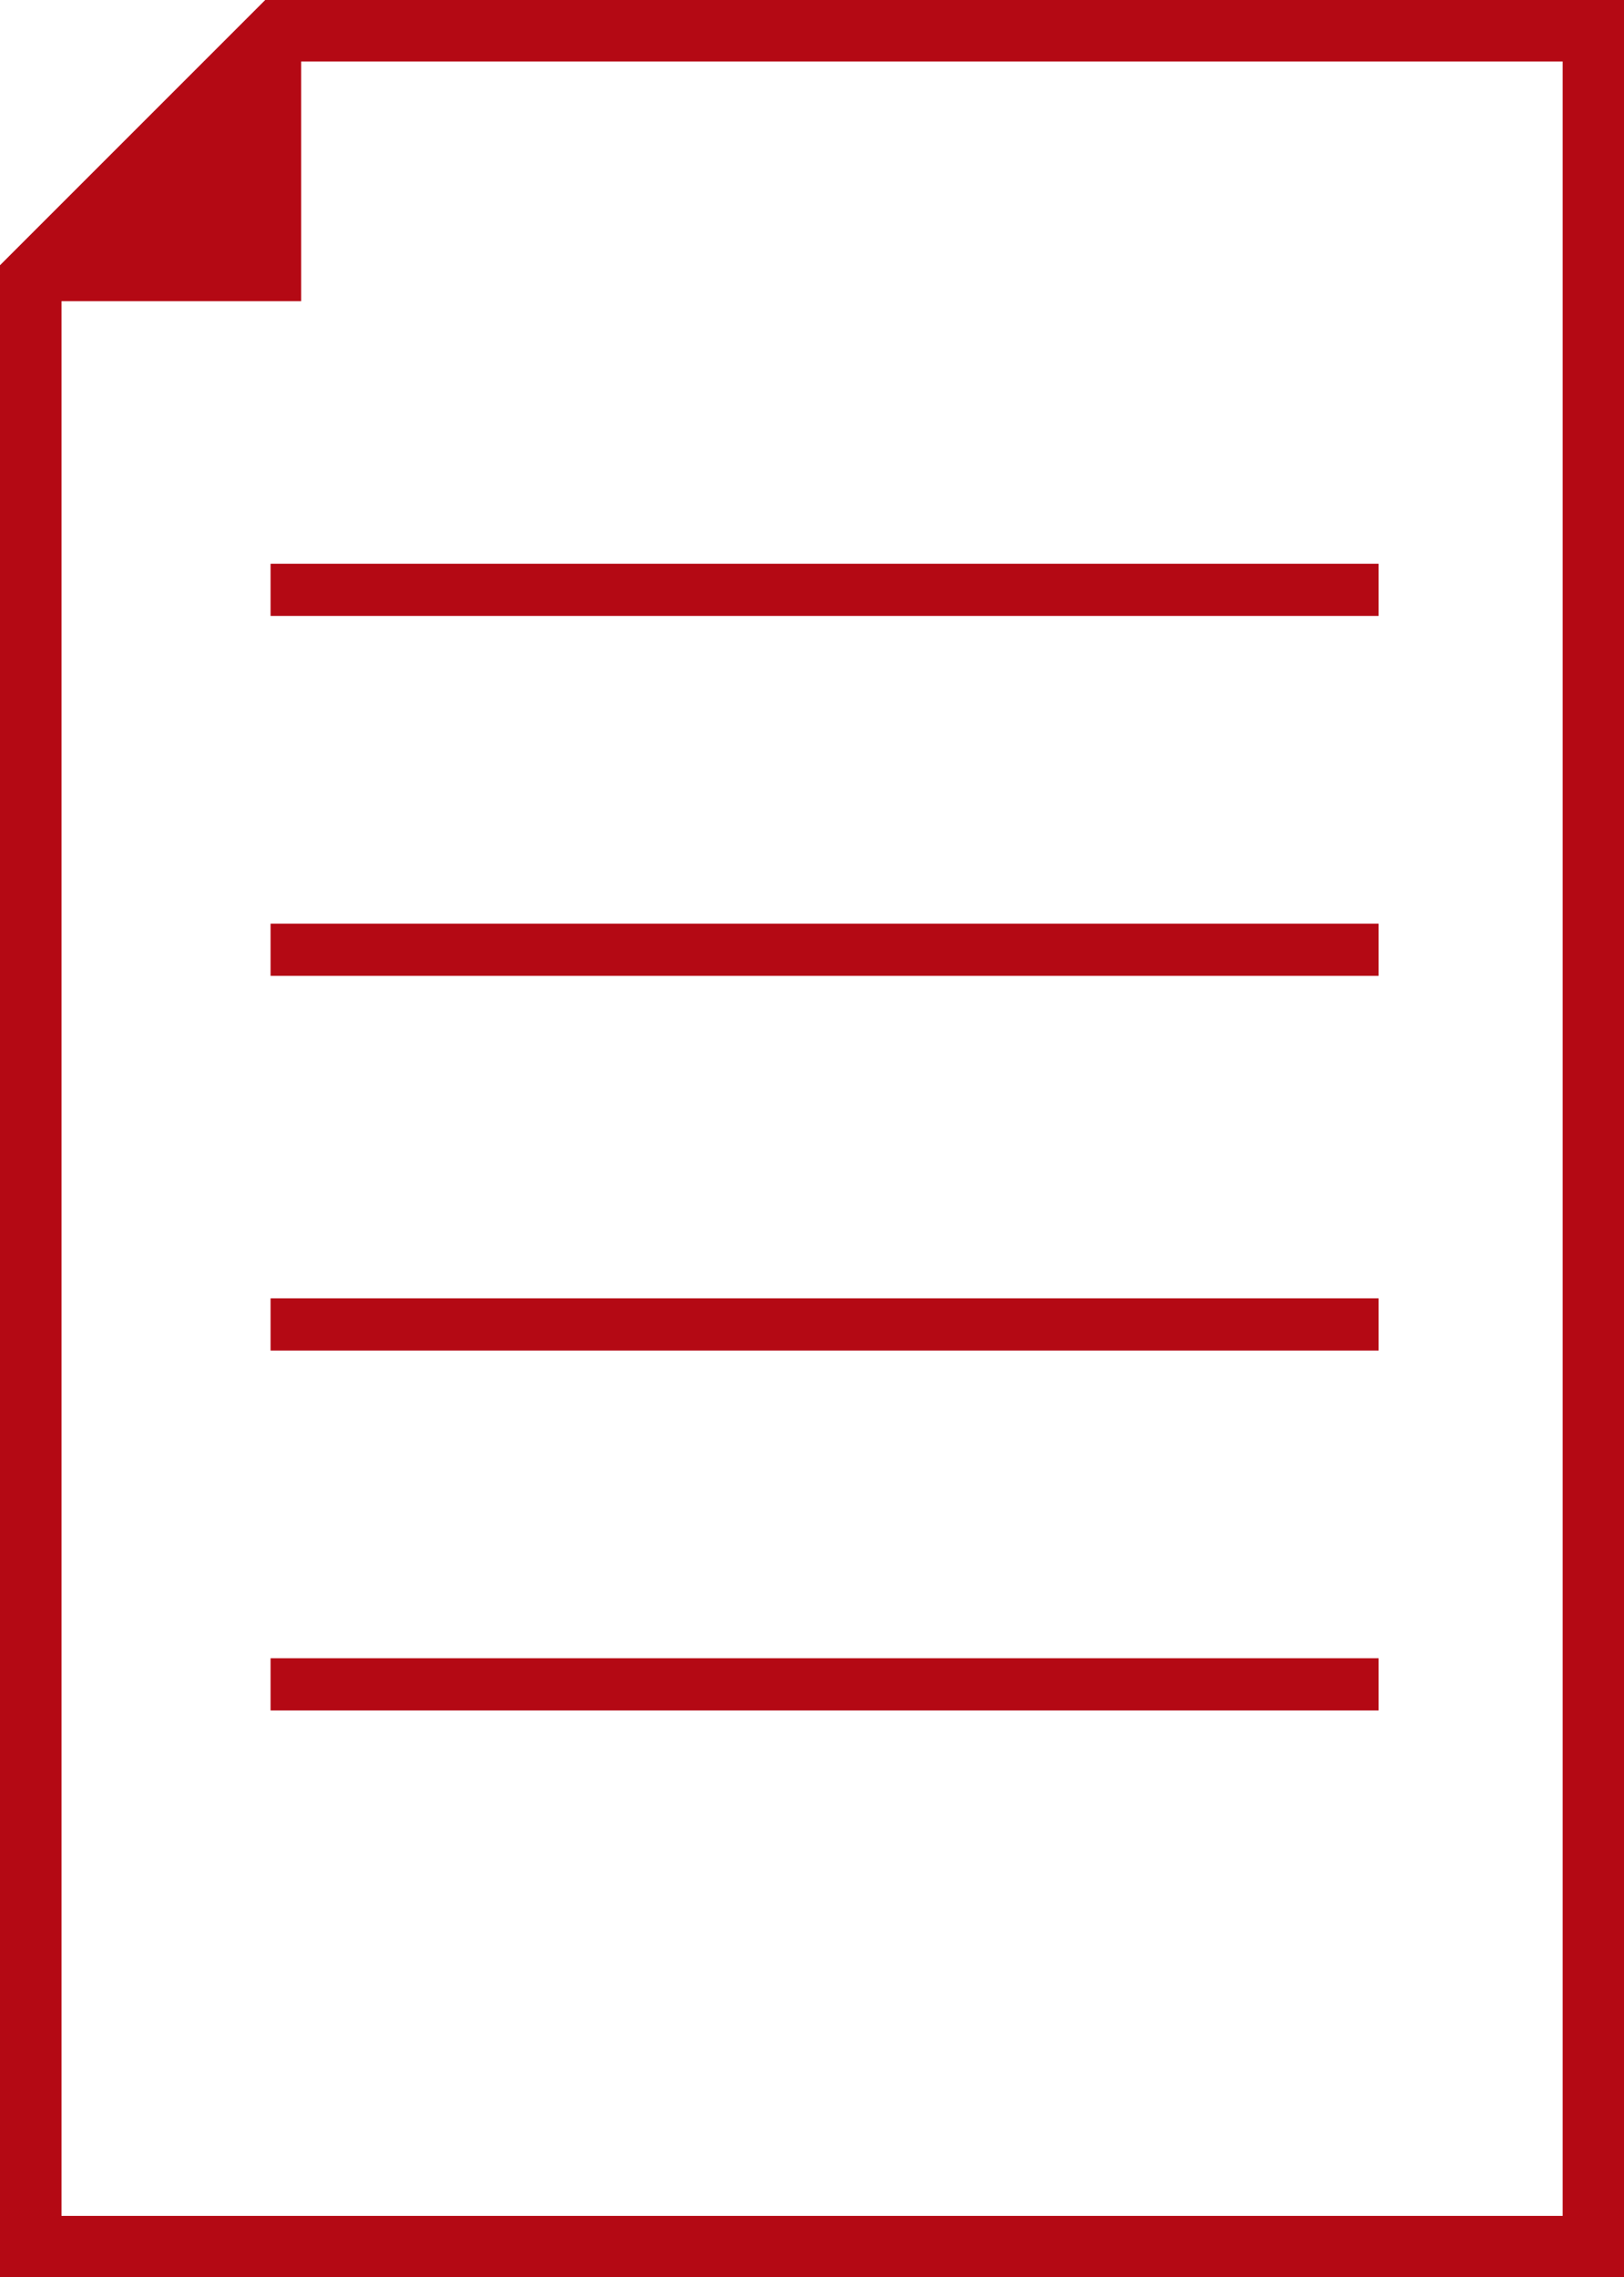 <svg id="グループ_20224" data-name="グループ 20224" xmlns="http://www.w3.org/2000/svg" width="42.25" height="59.242" viewBox="0 0 42.25 59.242">
  <path id="パス_7691" data-name="パス 7691" d="M1.6,7.835H7.835V1.6H40.654V57.645H1.6ZM6.9,0,0,6.9V59.242H42.25V0Z" fill="#b40914"/>
  <rect id="長方形_9582" data-name="長方形 9582" width="28.827" height="1.358" transform="translate(7.039 33.775)" fill="#b40914"/>
  <rect id="長方形_9583" data-name="長方形 9583" width="28.827" height="1.358" transform="translate(7.039 43.138)" fill="#b40914"/>
  <rect id="長方形_9584" data-name="長方形 9584" width="28.827" height="1.358" transform="translate(7.039 14.665)" fill="#b40914"/>
  <rect id="長方形_9585" data-name="長方形 9585" width="28.827" height="1.358" transform="translate(7.039 24.028)" fill="#b40914"/>
</svg>
